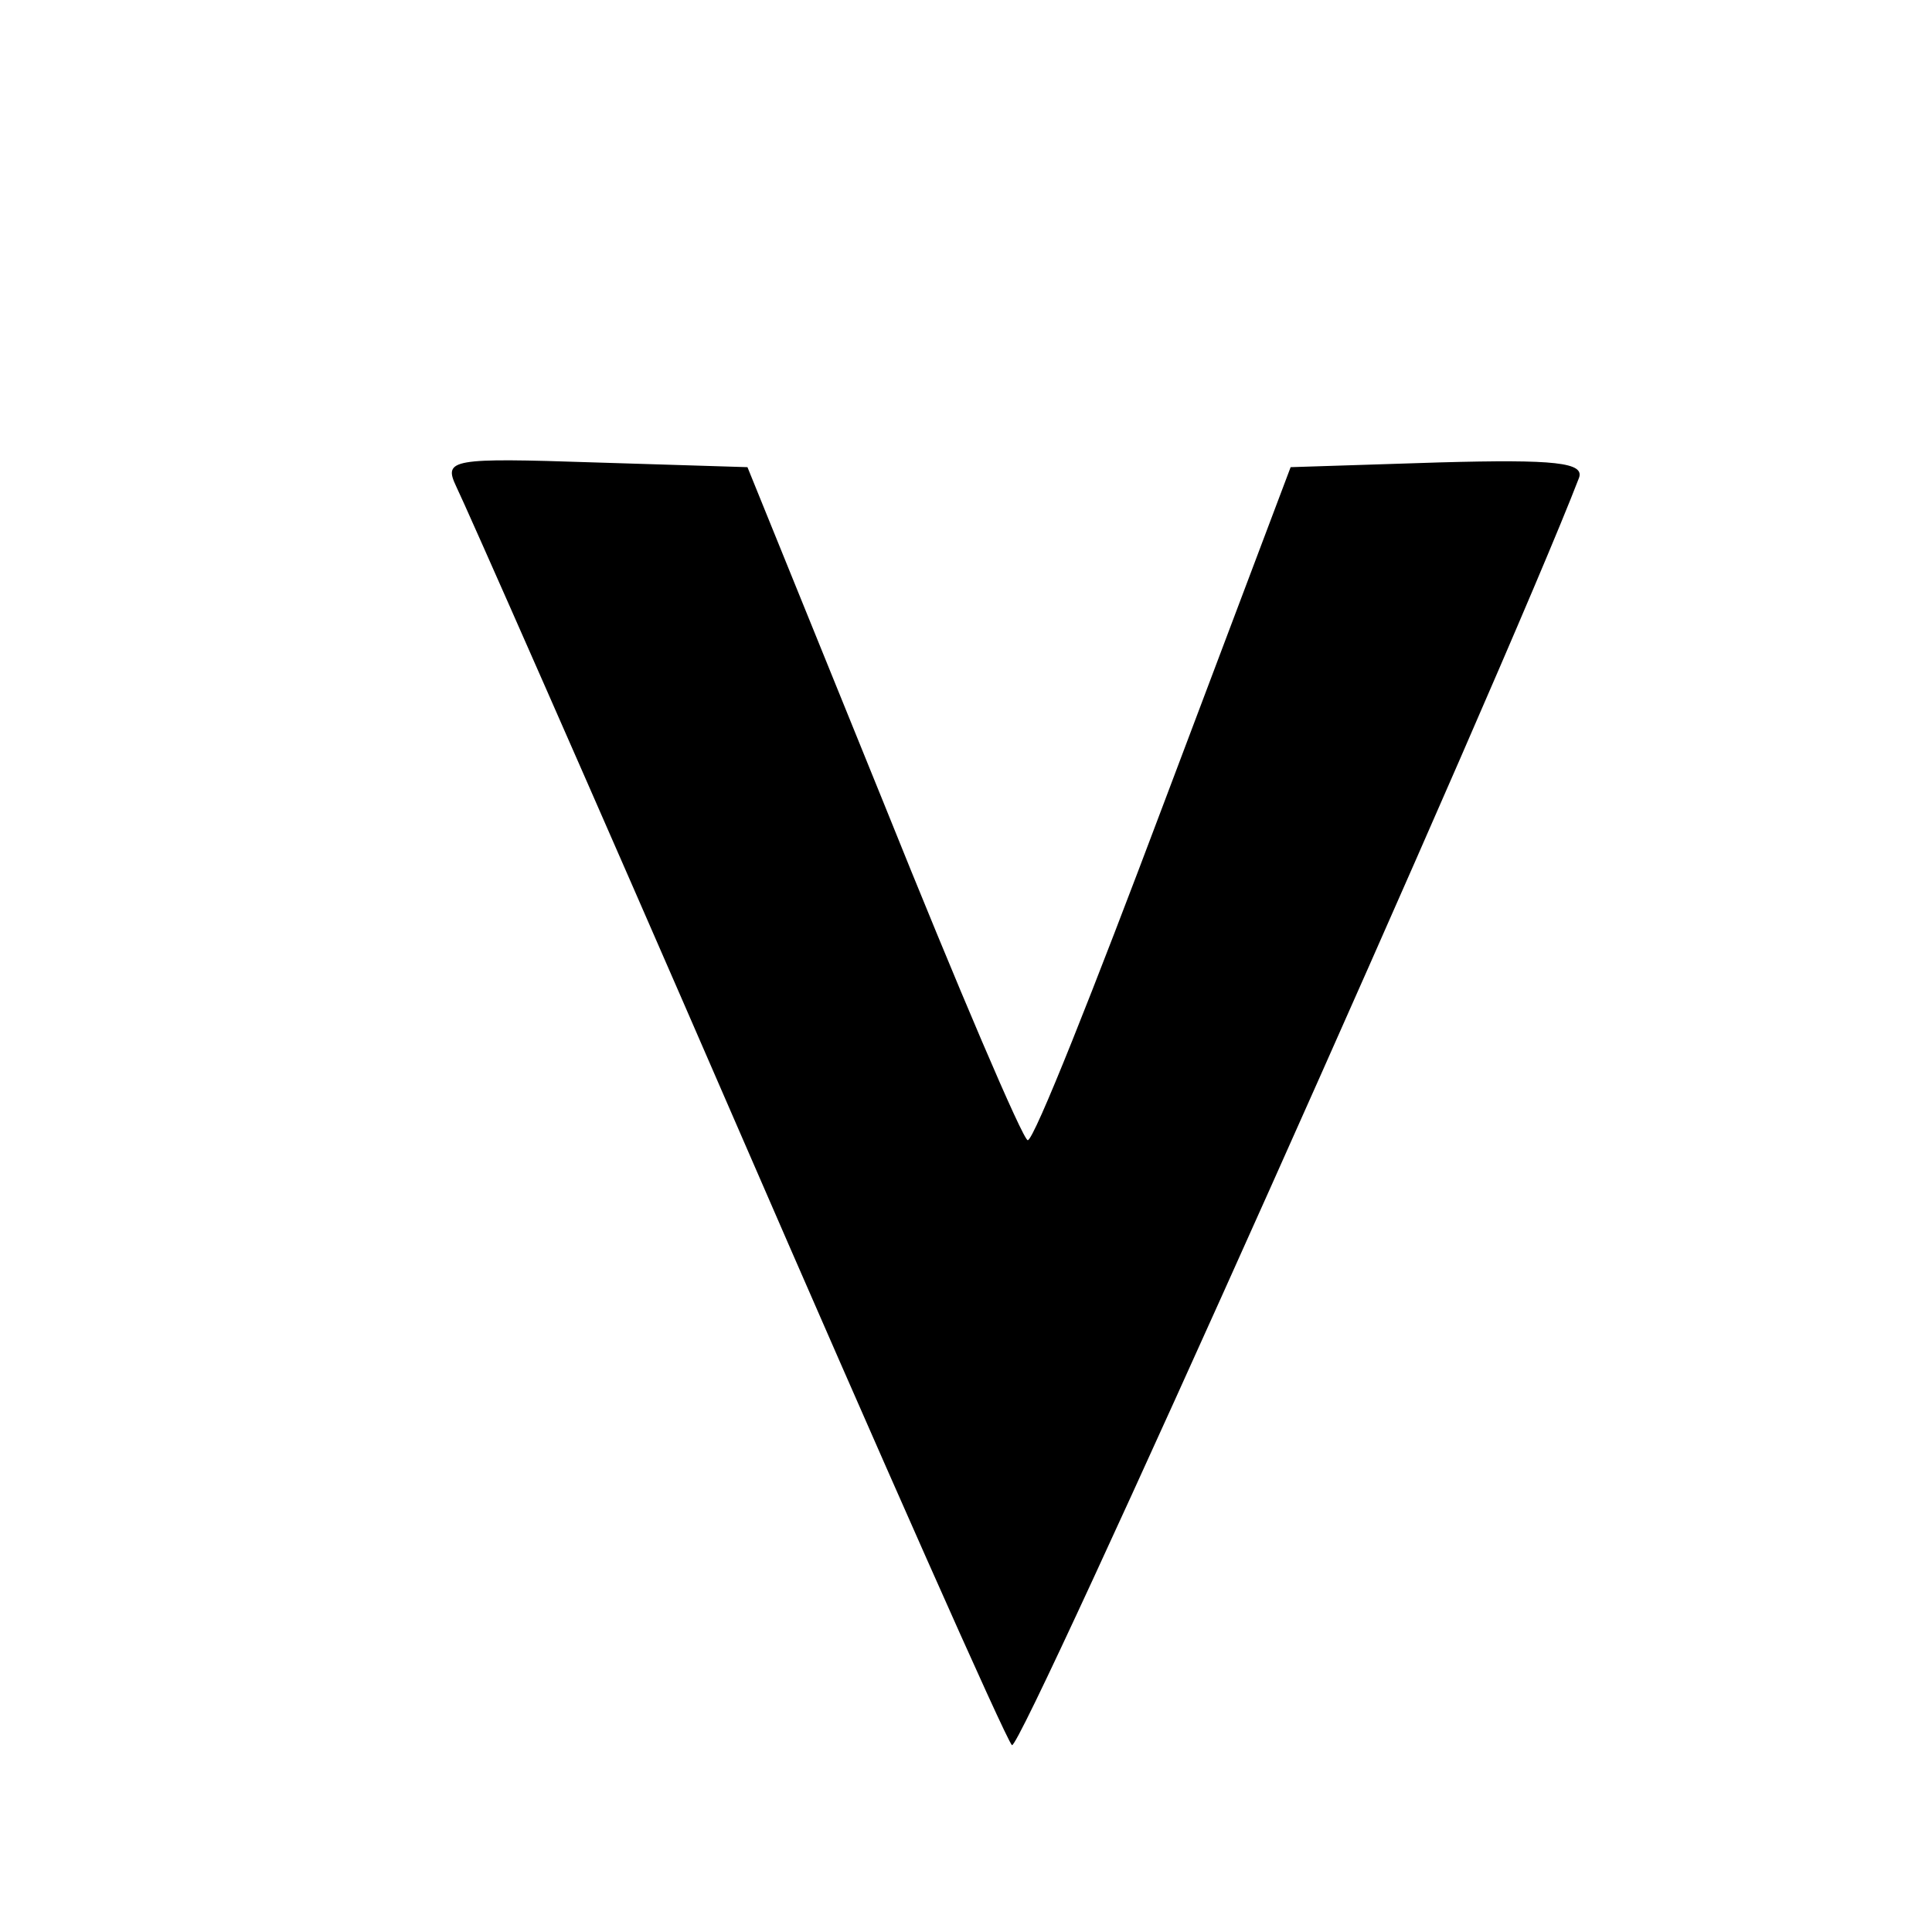 <?xml version="1.0" standalone="no"?>
<!DOCTYPE svg PUBLIC "-//W3C//DTD SVG 20010904//EN"
 "http://www.w3.org/TR/2001/REC-SVG-20010904/DTD/svg10.dtd">
<svg version="1.0" xmlns="http://www.w3.org/2000/svg"
 width="122pt" height="122pt" viewBox="0 0 122 122"
 preserveAspectRatio="xMidYMid meet">
<g transform="translate(0,122) scale(0.1,-0.1)"
fill="#000000" stroke="none">
<path d="M288 913 c5 -10 85 -191 177 -403 92 -212 170 -388 174 -392 5 -6
311 678 358 800 4 10 -15 12 -88 10 l-94 -3 -80 -212 c-44 -117 -82 -213 -86
-213 -3 0 -44 96 -91 213 l-86 212 -97 3 c-90 3 -95 2 -87 -15z"/>
</g>
</svg>
